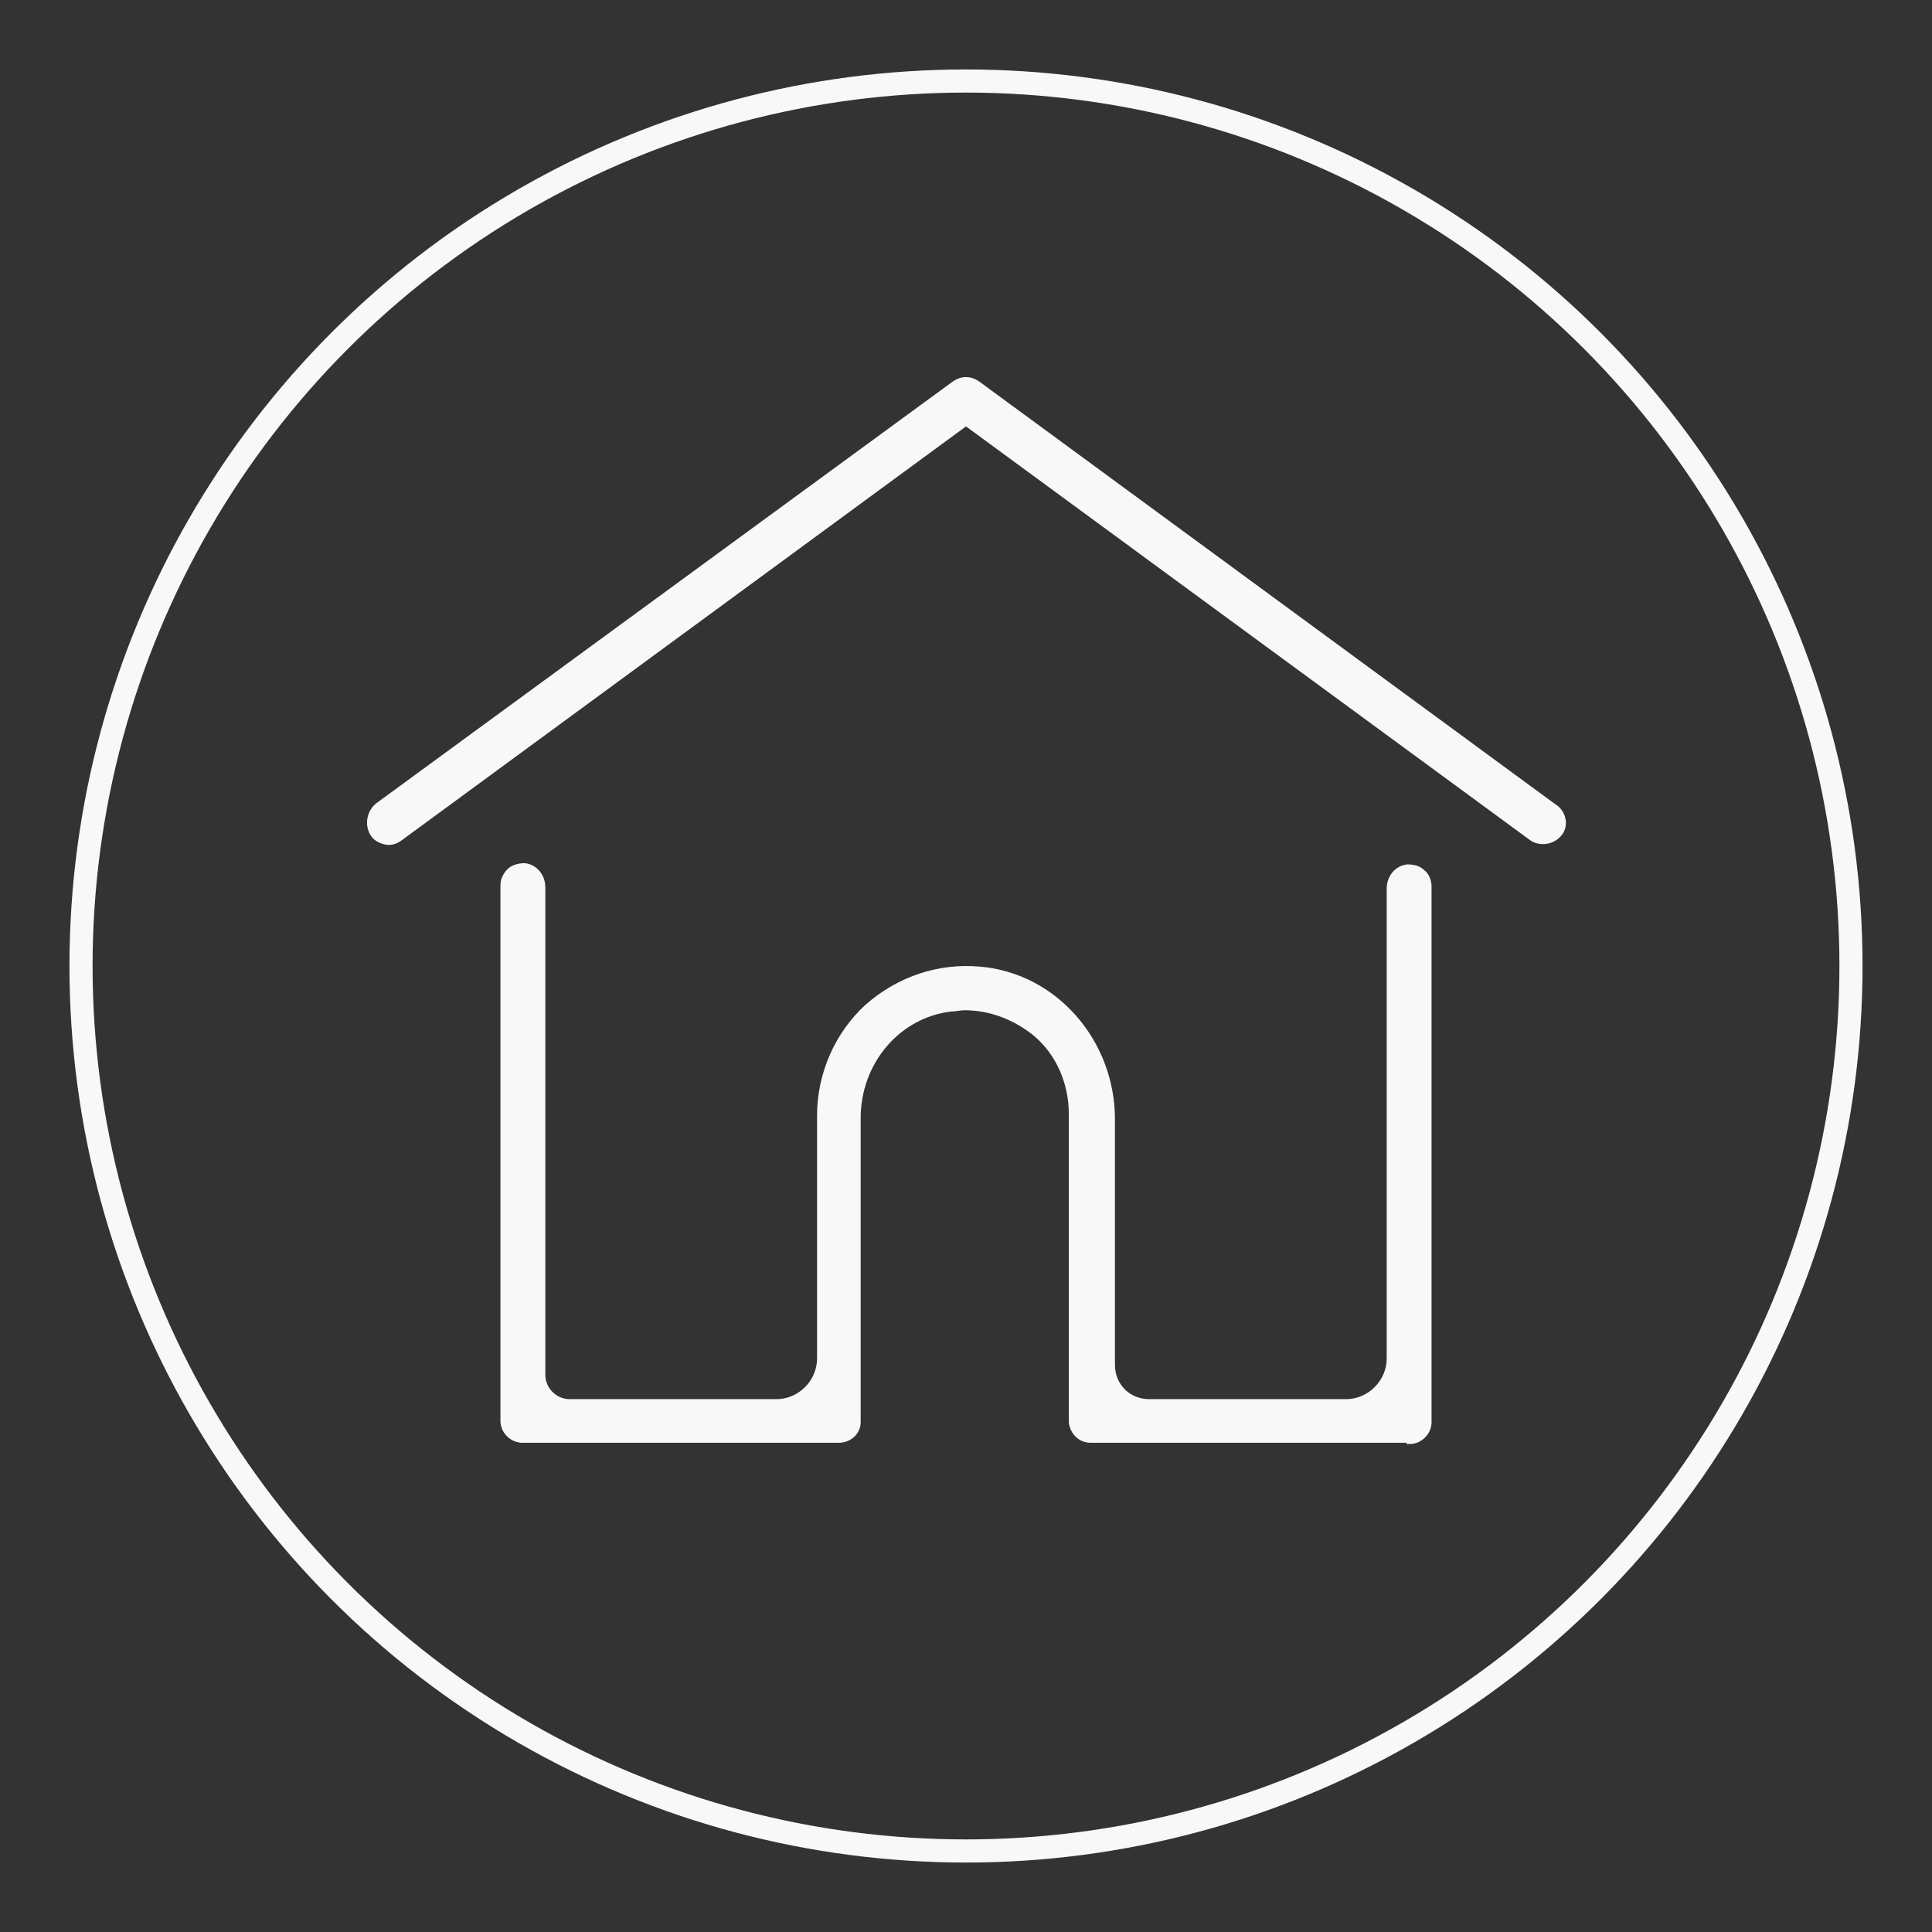 <?xml version="1.0" encoding="UTF-8"?> <svg xmlns="http://www.w3.org/2000/svg" xmlns:xlink="http://www.w3.org/1999/xlink" version="1.1" id="Layer_1" x="0px" y="0px" viewBox="0 0 155 155" style="enable-background:new 0 0 155 155;" xml:space="preserve"><rect x="0" y="0" width="155" height="155" fill="#333333" stroke="none"/> <style type="text/css"> .st0{fill:none;stroke:#F8F8F8;stroke-width:1.855;stroke-miterlimit:10;} .st1{fill:#F8F8F8;stroke:#F8F8F8;stroke-width:0.5;stroke-miterlimit:10;} </style> <circle class="st0" cx="77.5" cy="77.5" r="71"></circle> <g> <path class="st1" d="M30.4,64.6c-0.7,0.5-0.9,1.5-0.5,2.2c0.2,0.4,0.6,0.6,1,0.7c0.4,0.1,0.8,0,1.2-0.3l45.4-33.3l45.4,33.3 c0.7,0.5,1.8,0.3,2.3-0.5c0.4-0.7,0.1-1.6-0.6-2L78.4,30.8c-0.3-0.2-0.6-0.3-0.9-0.3s-0.6,0.1-0.9,0.3L30.4,64.6z"></path> <path class="st1" d="M113.1,115.6c0.8,0,1.5-0.7,1.5-1.5v-43c0-0.4-0.2-0.9-0.5-1.1c-0.3-0.3-0.7-0.4-1.2-0.4 c-0.8,0.1-1.4,0.8-1.4,1.7V109c0,1.9-1.6,3.5-3.5,3.5H92.2c-1.7,0-3-1.3-3-3V89.8c0-6.2-4.6-11.5-10.6-12c-3.3-0.3-6.5,0.8-9,3 c-2.4,2.2-3.8,5.4-3.8,8.7V109c0,1.9-1.6,3.5-3.5,3.5H45.7c-1.2,0-2.2-1-2.2-2.2V71.2c0-0.9-0.6-1.6-1.4-1.7 c-0.4,0-0.9,0.1-1.2,0.4c-0.3,0.3-0.5,0.7-0.5,1.1v43c0,0.8,0.7,1.5,1.5,1.5h25.4c0.8,0,1.5-0.6,1.5-1.4l0-0.1V89.7 c0-4.5,3.2-8.3,7.5-8.8c0.4,0,0.7-0.1,1.1-0.1c2.1,0,4.1,0.8,5.7,2.1c1.9,1.6,2.9,4,2.9,6.5l0,24.7c0.1,0.8,0.7,1.4,1.5,1.4H113.1z "></path> </g> </svg> 